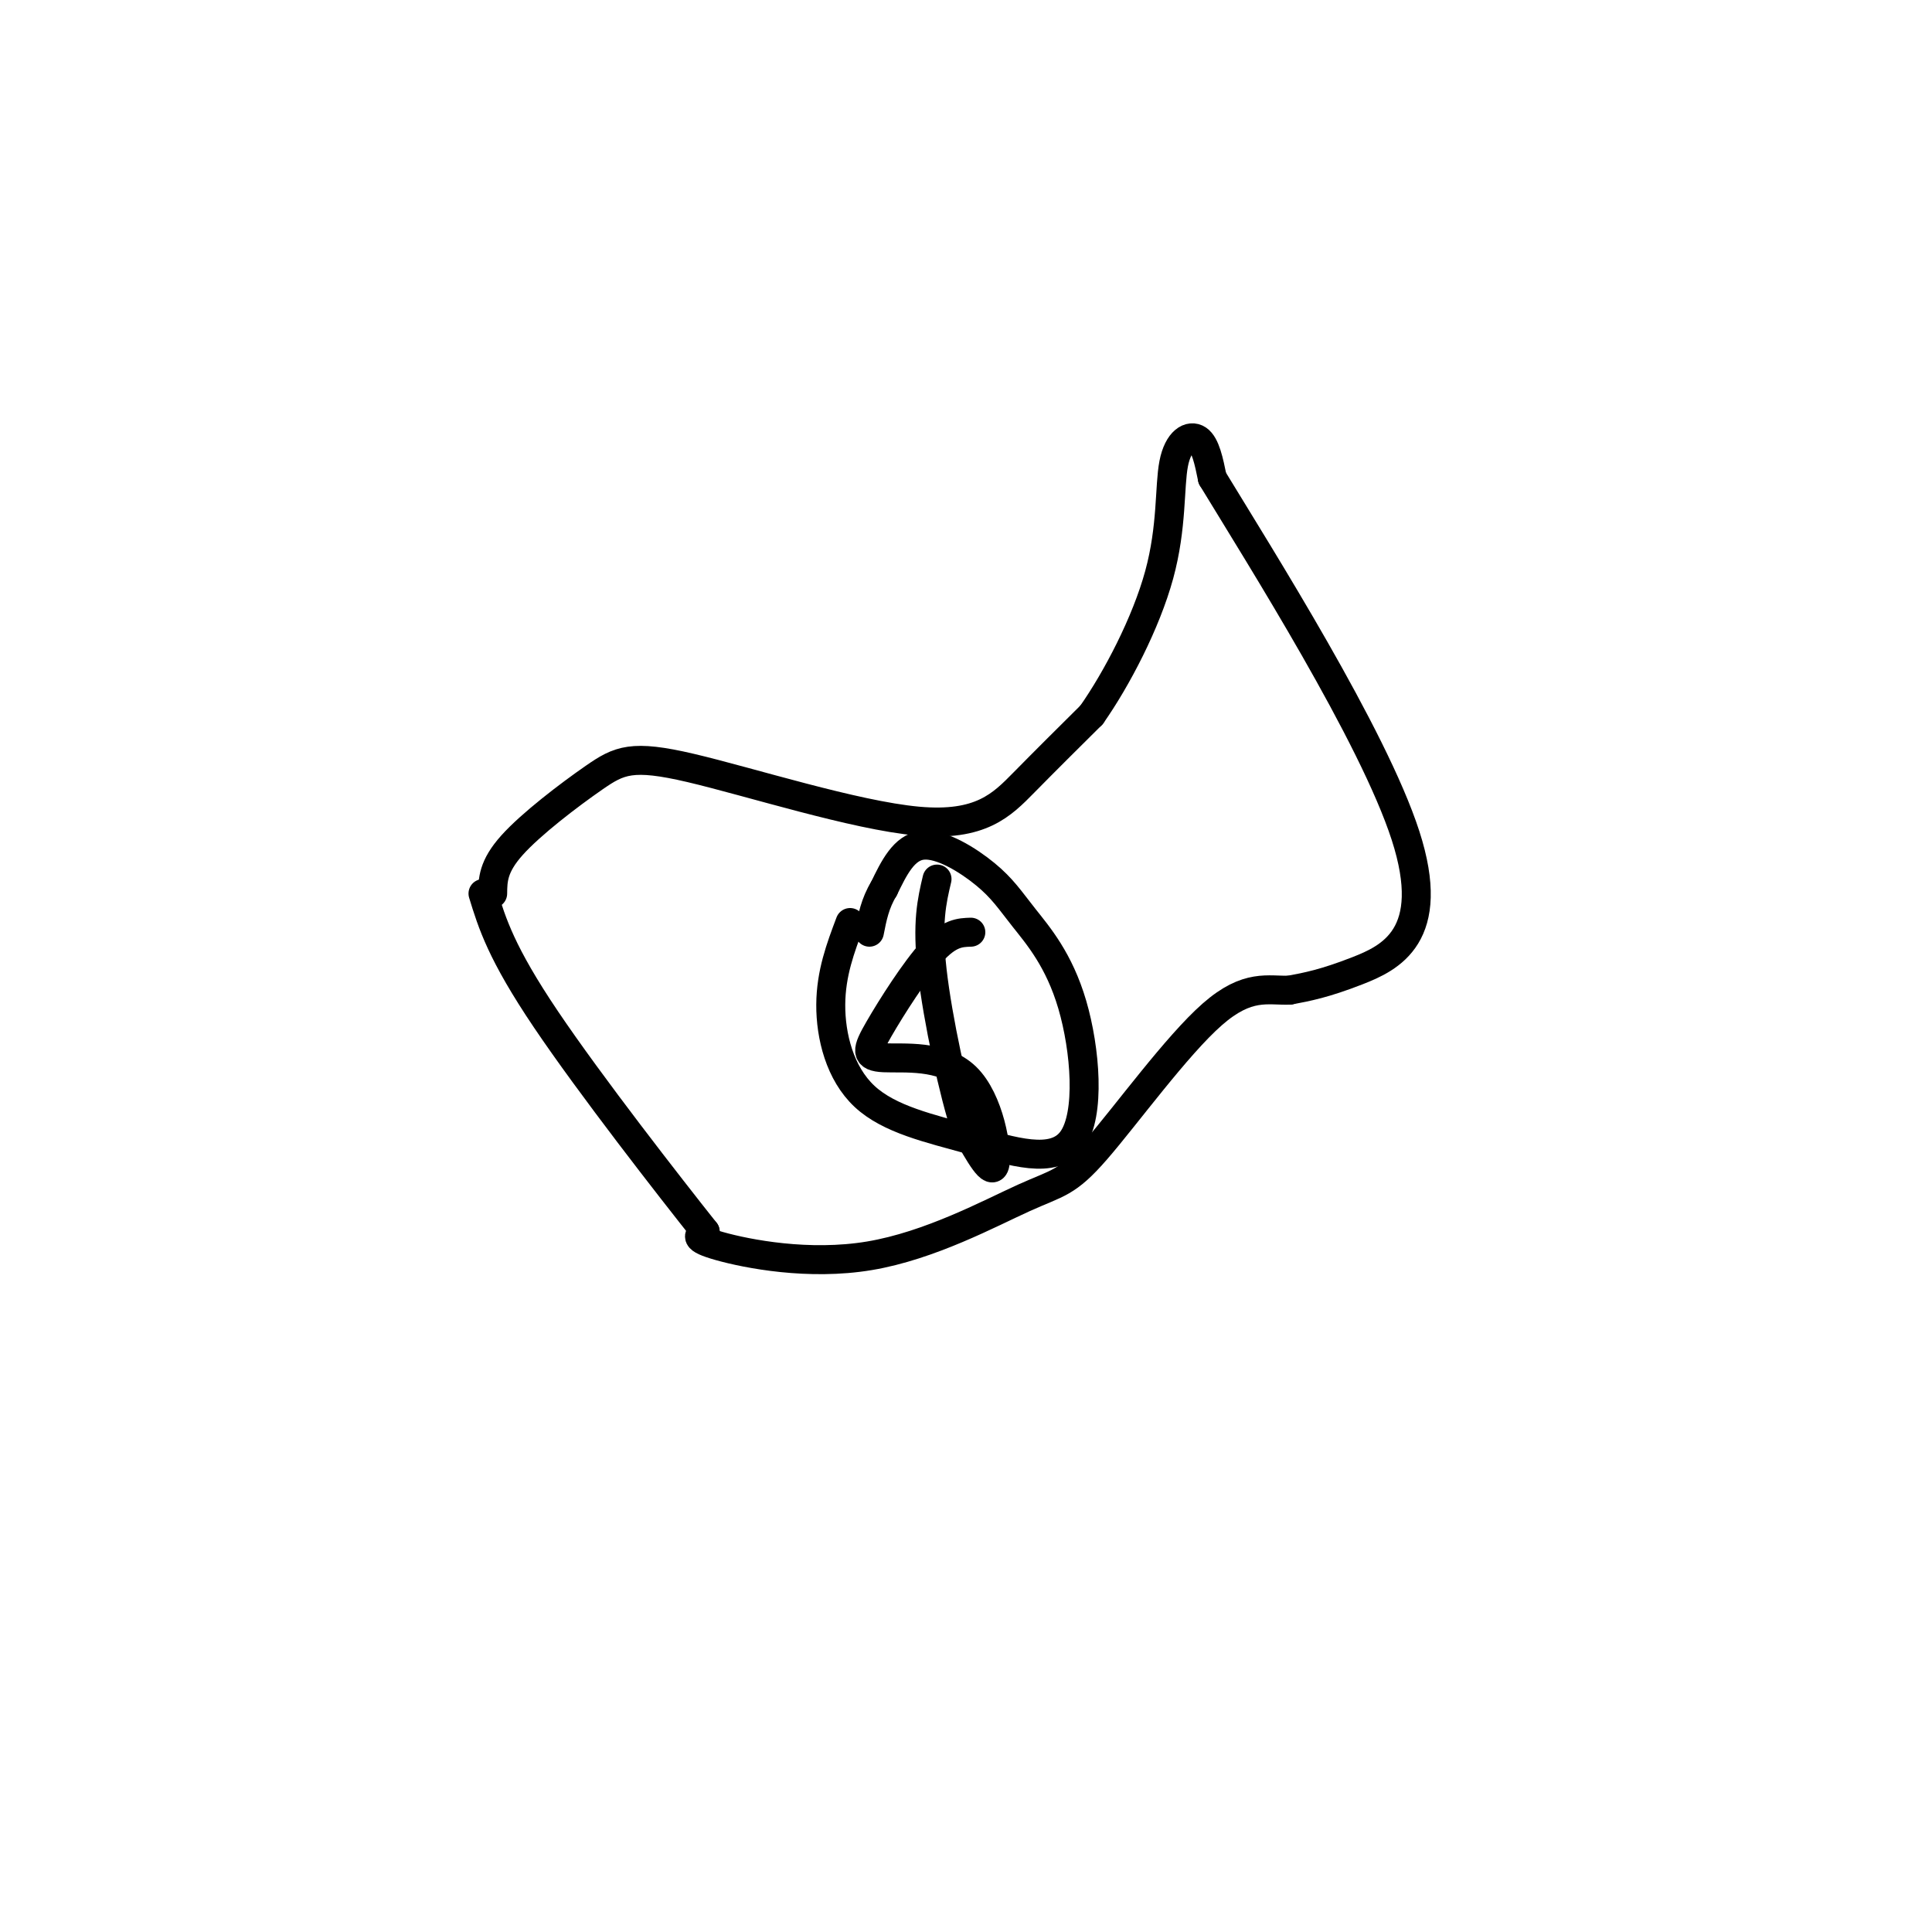 <svg viewBox='0 0 400 400' version='1.1' xmlns='http://www.w3.org/2000/svg' xmlns:xlink='http://www.w3.org/1999/xlink'><g fill='none' stroke='#000000' stroke-width='6' stroke-linecap='round' stroke-linejoin='round'><path d='M102,185c0.032,-2.802 0.063,-5.604 4,-10c3.937,-4.396 11.779,-10.385 17,-14c5.221,-3.615 7.822,-4.856 20,-2c12.178,2.856 33.932,9.807 47,11c13.068,1.193 17.448,-3.374 22,-8c4.552,-4.626 9.276,-9.313 14,-14'/><path d='M226,148c5.225,-7.445 11.287,-19.057 14,-29c2.713,-9.943 2.077,-18.215 3,-23c0.923,-4.785 3.407,-6.081 5,-5c1.593,1.081 2.297,4.541 3,8'/><path d='M251,99c9.940,16.357 33.292,53.250 40,74c6.708,20.750 -3.226,25.357 -10,28c-6.774,2.643 -10.387,3.321 -14,4'/><path d='M267,205c-4.473,0.161 -8.654,-1.437 -16,5c-7.346,6.437 -17.855,20.910 -24,28c-6.145,7.090 -7.925,6.797 -15,10c-7.075,3.203 -19.443,9.901 -32,12c-12.557,2.099 -25.302,-0.400 -31,-2c-5.698,-1.600 -4.349,-2.300 -3,-3'/><path d='M146,255c-7.222,-9.089 -23.778,-30.311 -33,-44c-9.222,-13.689 -11.111,-19.844 -13,-26'/><path d='M176,191c-1.981,5.255 -3.963,10.510 -4,17c-0.037,6.490 1.870,14.216 7,19c5.130,4.784 13.482,6.626 22,9c8.518,2.374 17.200,5.280 21,0c3.800,-5.280 2.717,-18.746 0,-28c-2.717,-9.254 -7.069,-14.295 -10,-18c-2.931,-3.705 -4.443,-6.074 -8,-9c-3.557,-2.926 -9.159,-6.407 -13,-6c-3.841,0.407 -5.920,4.704 -8,9'/><path d='M183,184c-1.833,3.000 -2.417,6.000 -3,9'/><path d='M201,193c-2.228,0.070 -4.456,0.139 -8,4c-3.544,3.861 -8.406,11.512 -11,16c-2.594,4.488 -2.922,5.811 1,6c3.922,0.189 12.094,-0.757 17,4c4.906,4.757 6.544,15.216 6,18c-0.544,2.784 -3.272,-2.108 -6,-7'/><path d='M200,234c-2.533,-7.578 -5.867,-23.022 -7,-33c-1.133,-9.978 -0.067,-14.489 1,-19'/></g>
</svg>
